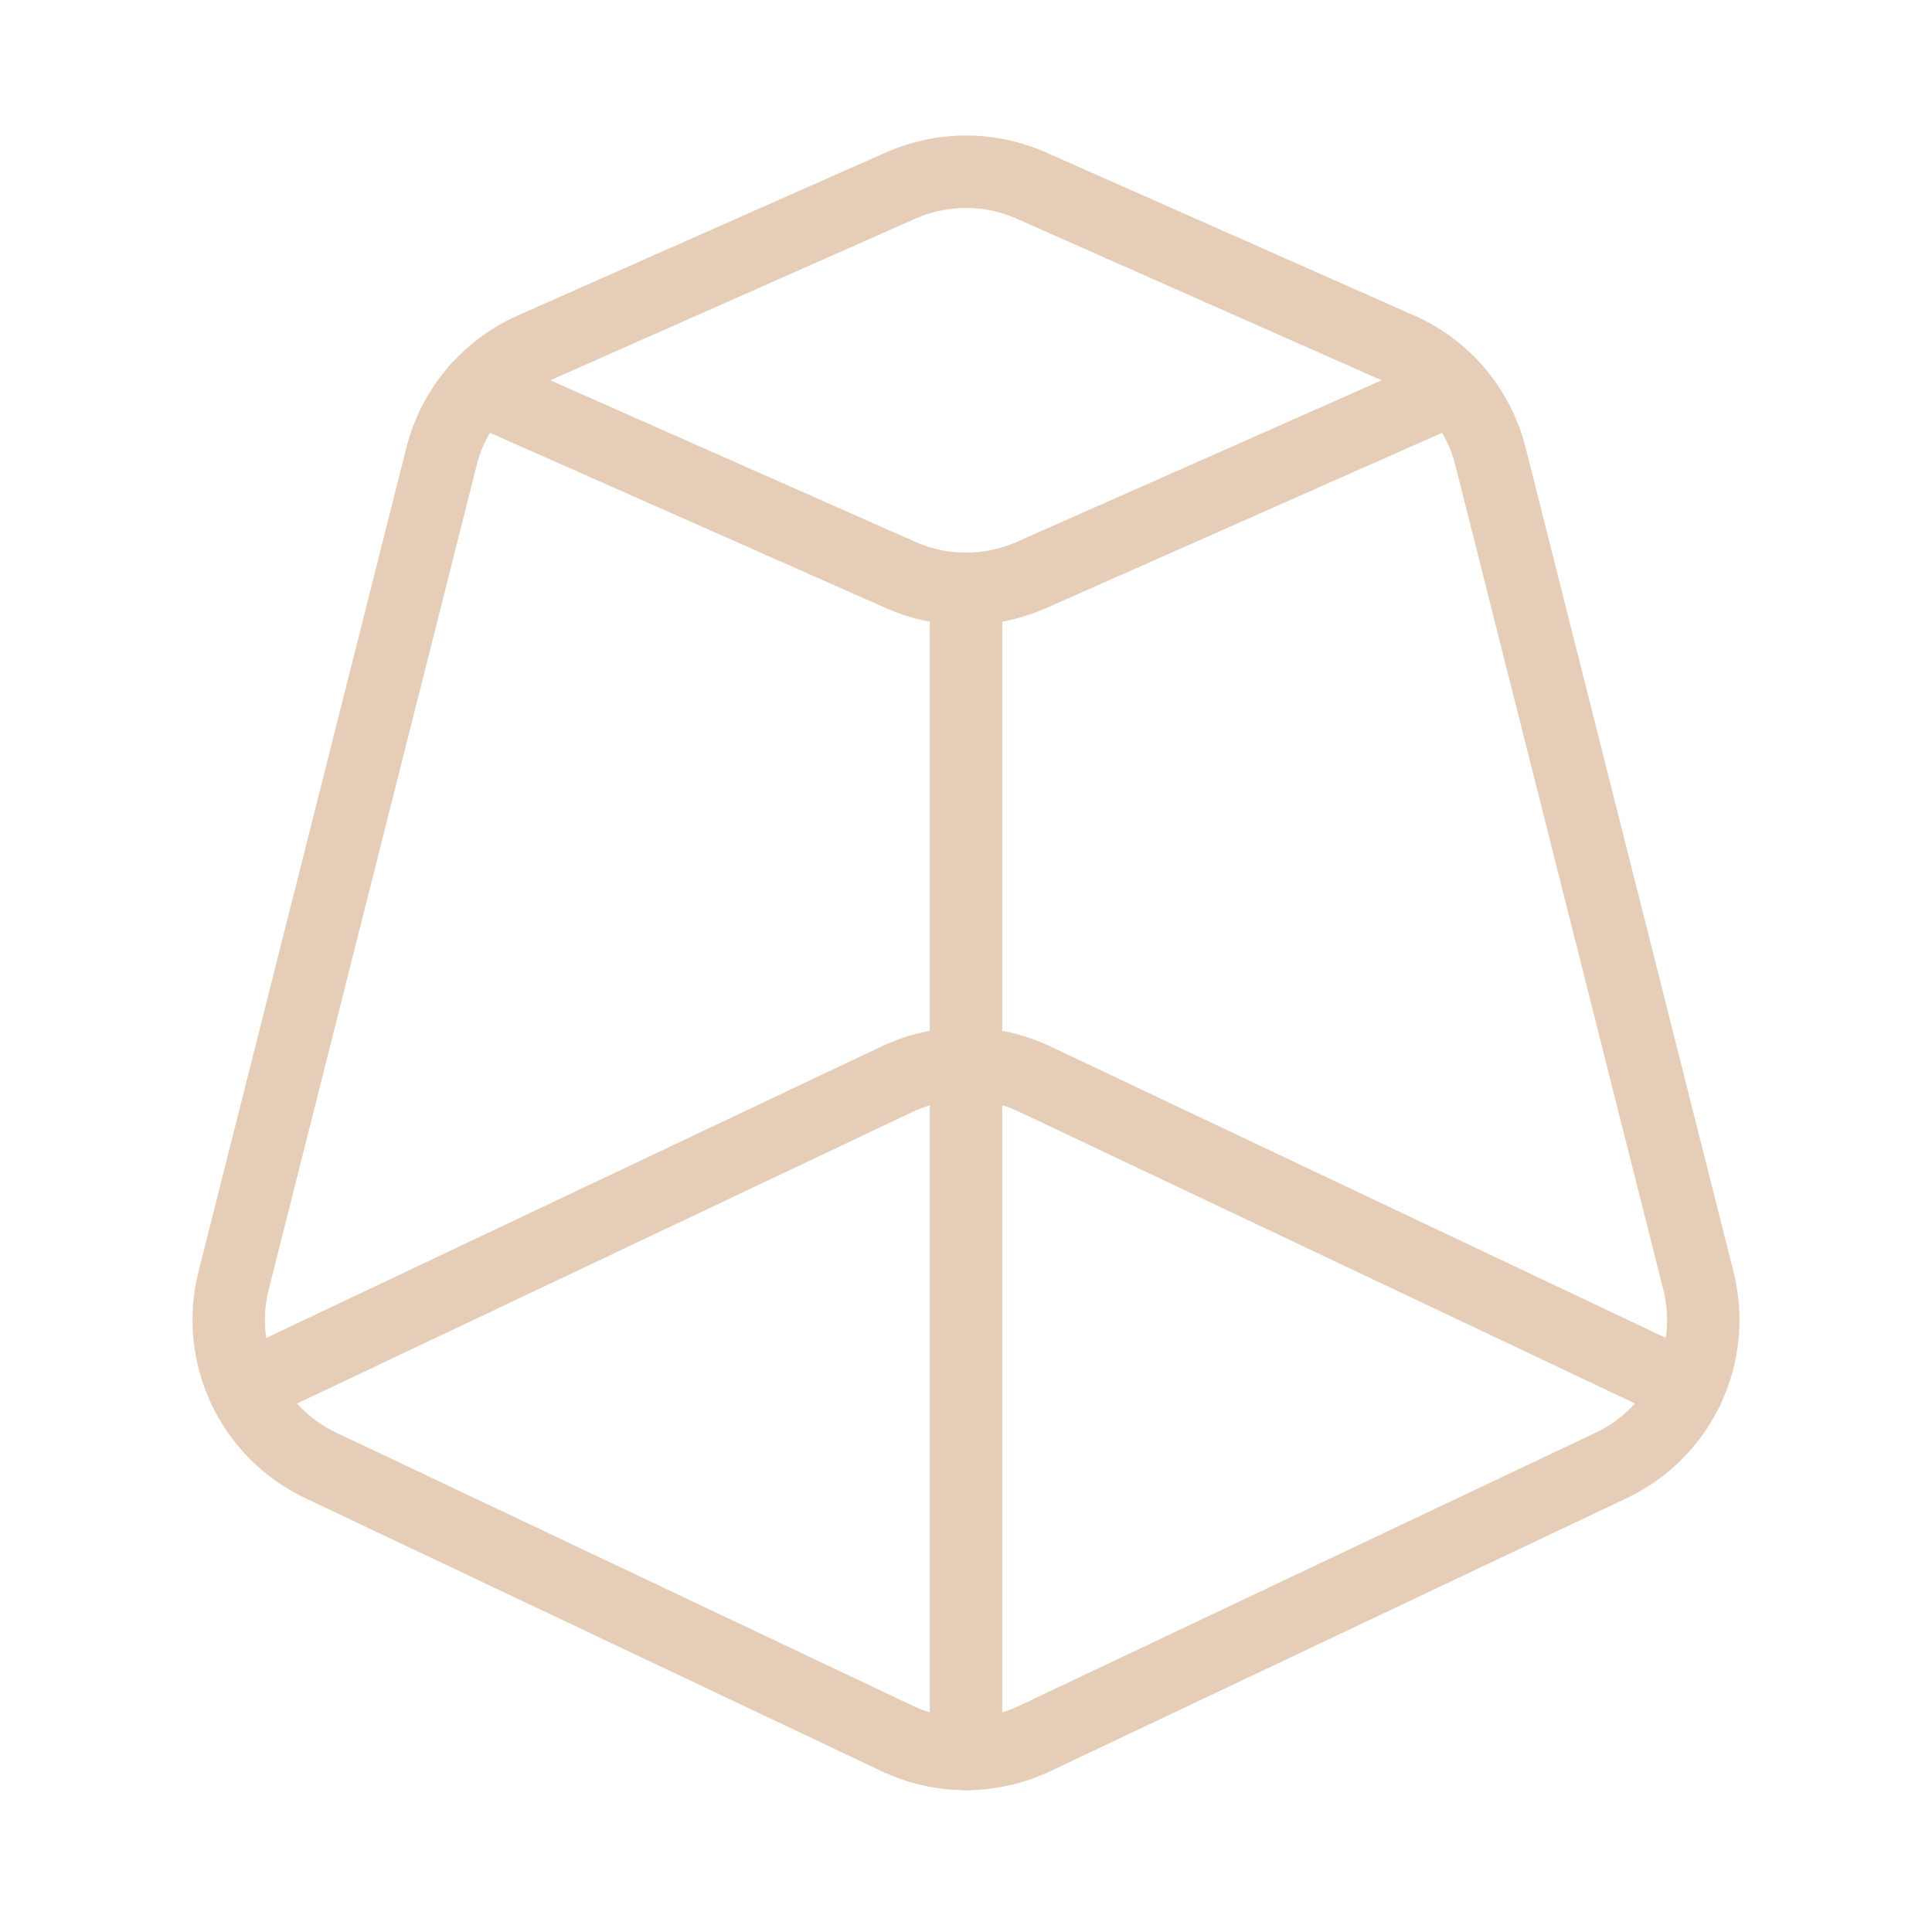 <?xml version="1.0" encoding="UTF-8"?>
<svg xmlns="http://www.w3.org/2000/svg" width="40" height="40" viewBox="0 0 40 40" fill="none">
  <g id="Group">
    <g id="Group_2">
      <path id="Path" fill-rule="evenodd" clip-rule="evenodd" d="M30.858 9.448L35.163 26.512C35.553 28.055 34.797 29.658 33.358 30.34L21.427 35.992C20.523 36.42 19.477 36.42 18.573 35.992L6.642 30.34C5.203 29.658 4.447 28.055 4.837 26.512L9.142 9.448C9.393 8.455 10.087 7.632 11.025 7.217L18.65 3.84C19.51 3.46 20.49 3.46 21.348 3.84L28.973 7.217C29.912 7.63 30.607 8.453 30.858 9.448Z" stroke="#E5CDB8" stroke-width="1.5" stroke-linecap="round" stroke-linejoin="round"></path>
      <path id="Path_2" d="M5.055 28.747L18.573 22.343C19.477 21.915 20.523 21.915 21.427 22.343L34.947 28.747" stroke="#E5CDB8" stroke-width="1.5" stroke-linecap="round" stroke-linejoin="round"></path>
      <path id="Path_3" d="M30.1 8.033L21.35 11.907C20.49 12.287 19.51 12.287 18.652 11.907L9.898 8.032" stroke="#E5CDB8" stroke-width="1.5" stroke-linecap="round" stroke-linejoin="round"></path>
      <path id="Path_4" d="M20 12.2V36.317" stroke="#E5CDB8" stroke-width="1.5" stroke-linecap="round" stroke-linejoin="round"></path>
    </g>
  </g>
</svg>
